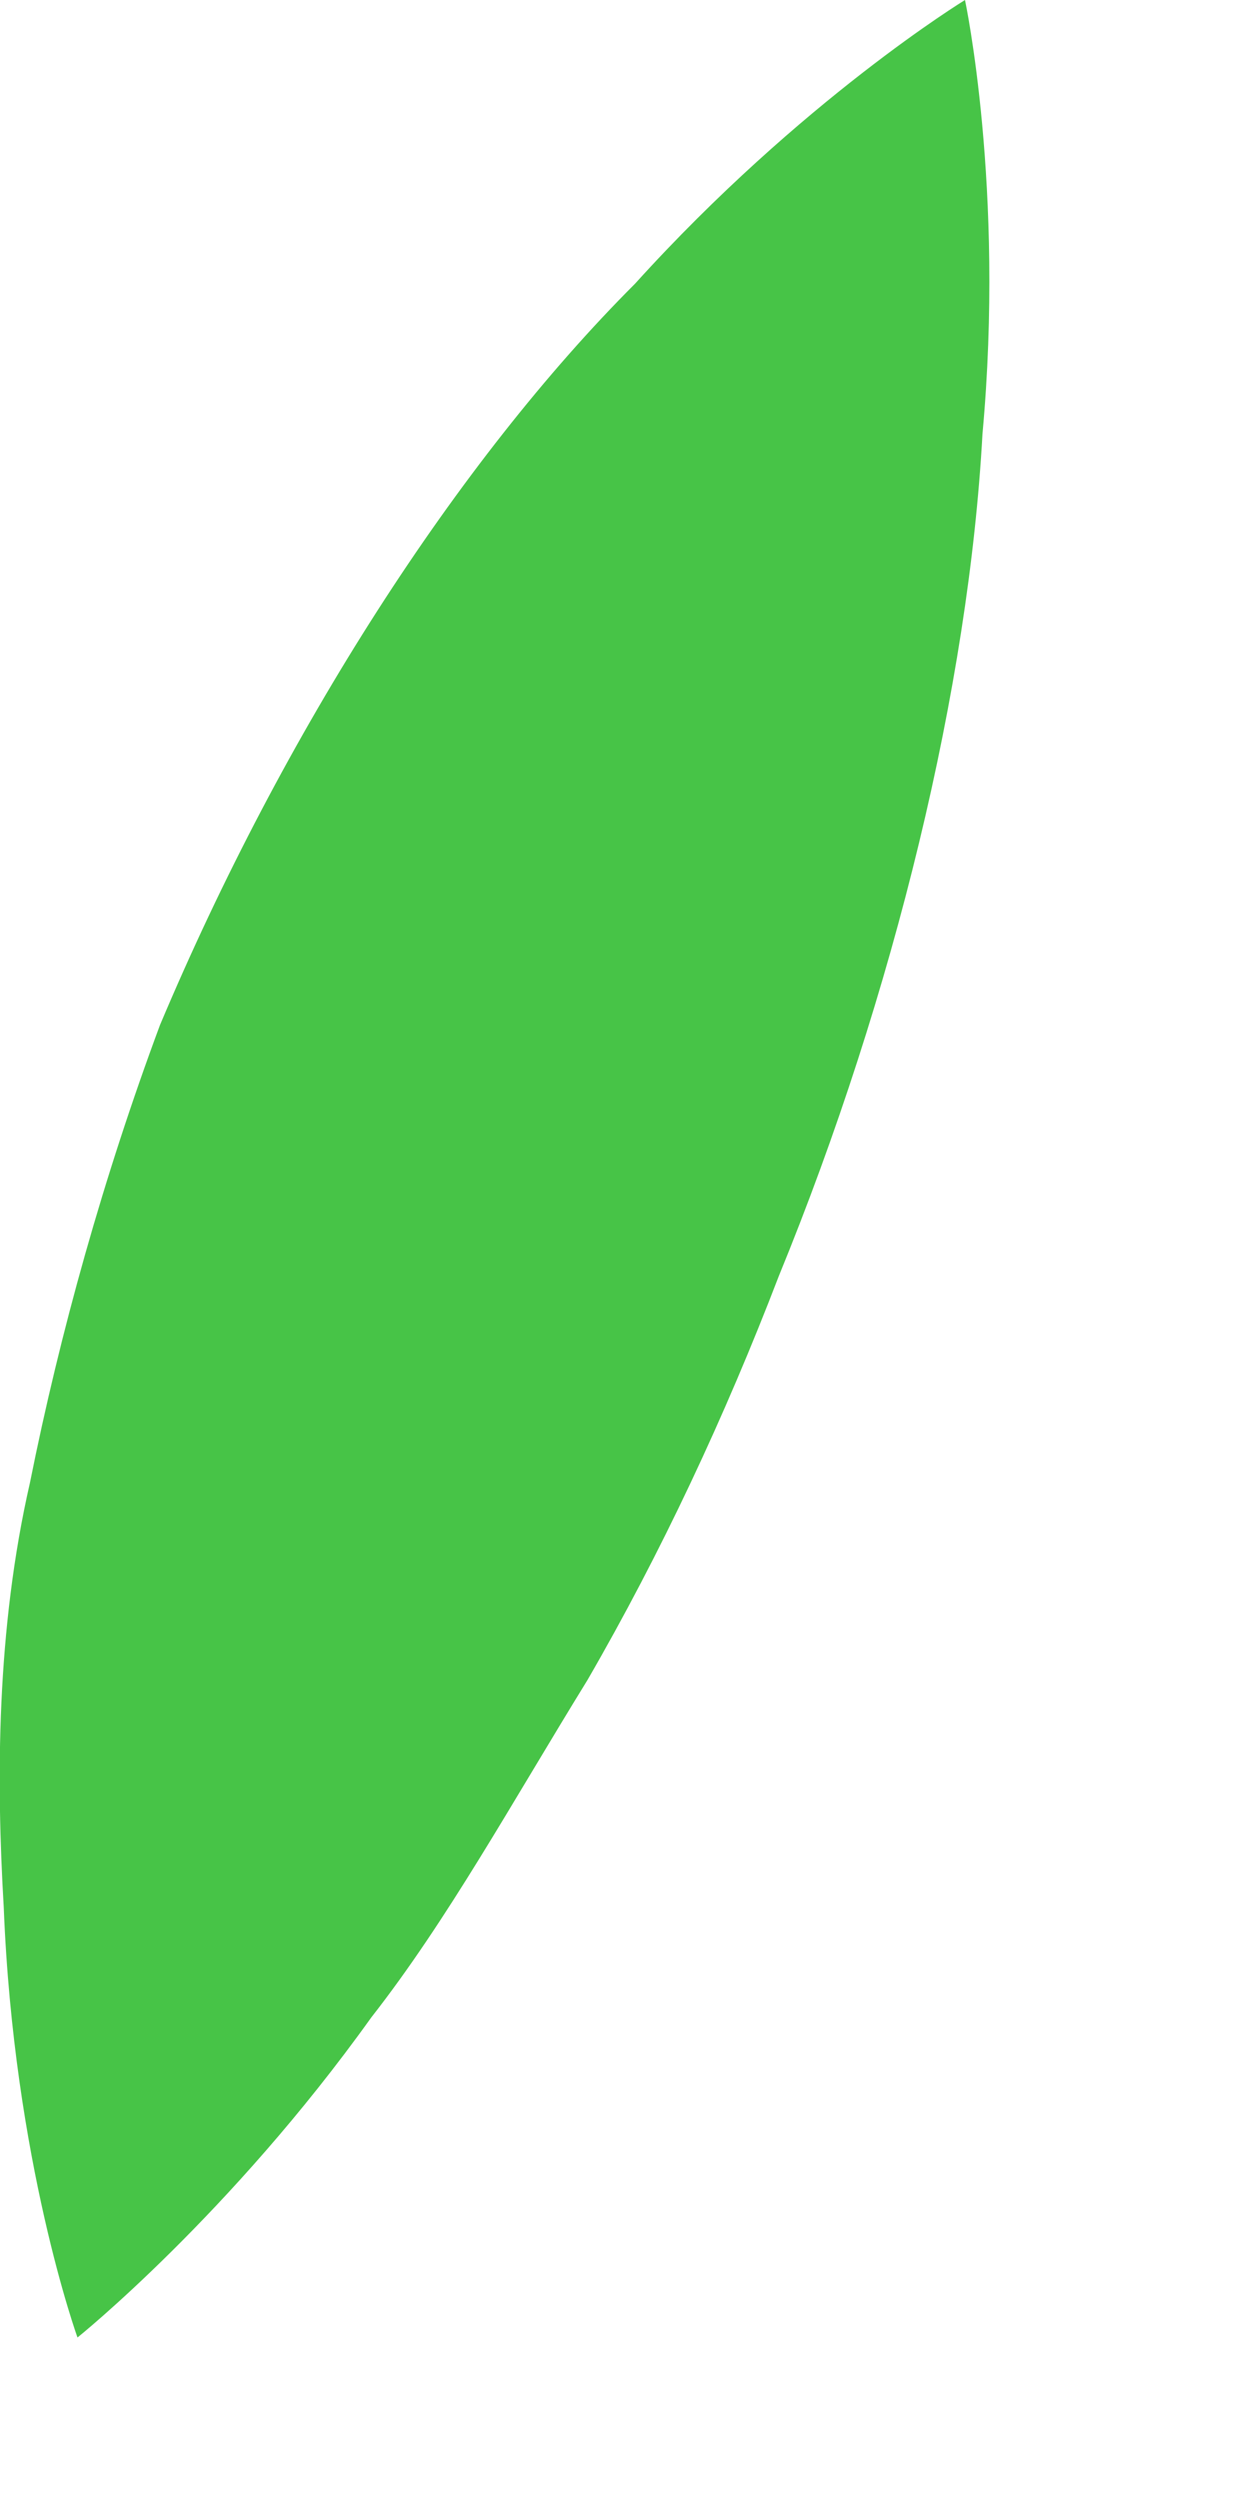 <?xml version="1.0" encoding="utf-8"?>
<svg xmlns="http://www.w3.org/2000/svg" fill="none" height="100%" overflow="visible" preserveAspectRatio="none" style="display: block;" viewBox="0 0 1 2" width="100%">
<path d="M0.772 0C0.772 0 0.804 0.15 0.786 0.347C0.775 0.548 0.716 0.794 0.623 1.021C0.58 1.133 0.529 1.242 0.47 1.344C0.409 1.443 0.358 1.536 0.297 1.614C0.184 1.772 0.062 1.87 0.062 1.87C0.062 1.87 0.011 1.729 0.003 1.526C-0.003 1.424 -0.003 1.304 0.024 1.186C0.048 1.066 0.083 0.941 0.128 0.82C0.227 0.585 0.366 0.369 0.508 0.227C0.641 0.08 0.772 0 0.772 0Z" fill="#47C447" id="Vector"/>
</svg>
